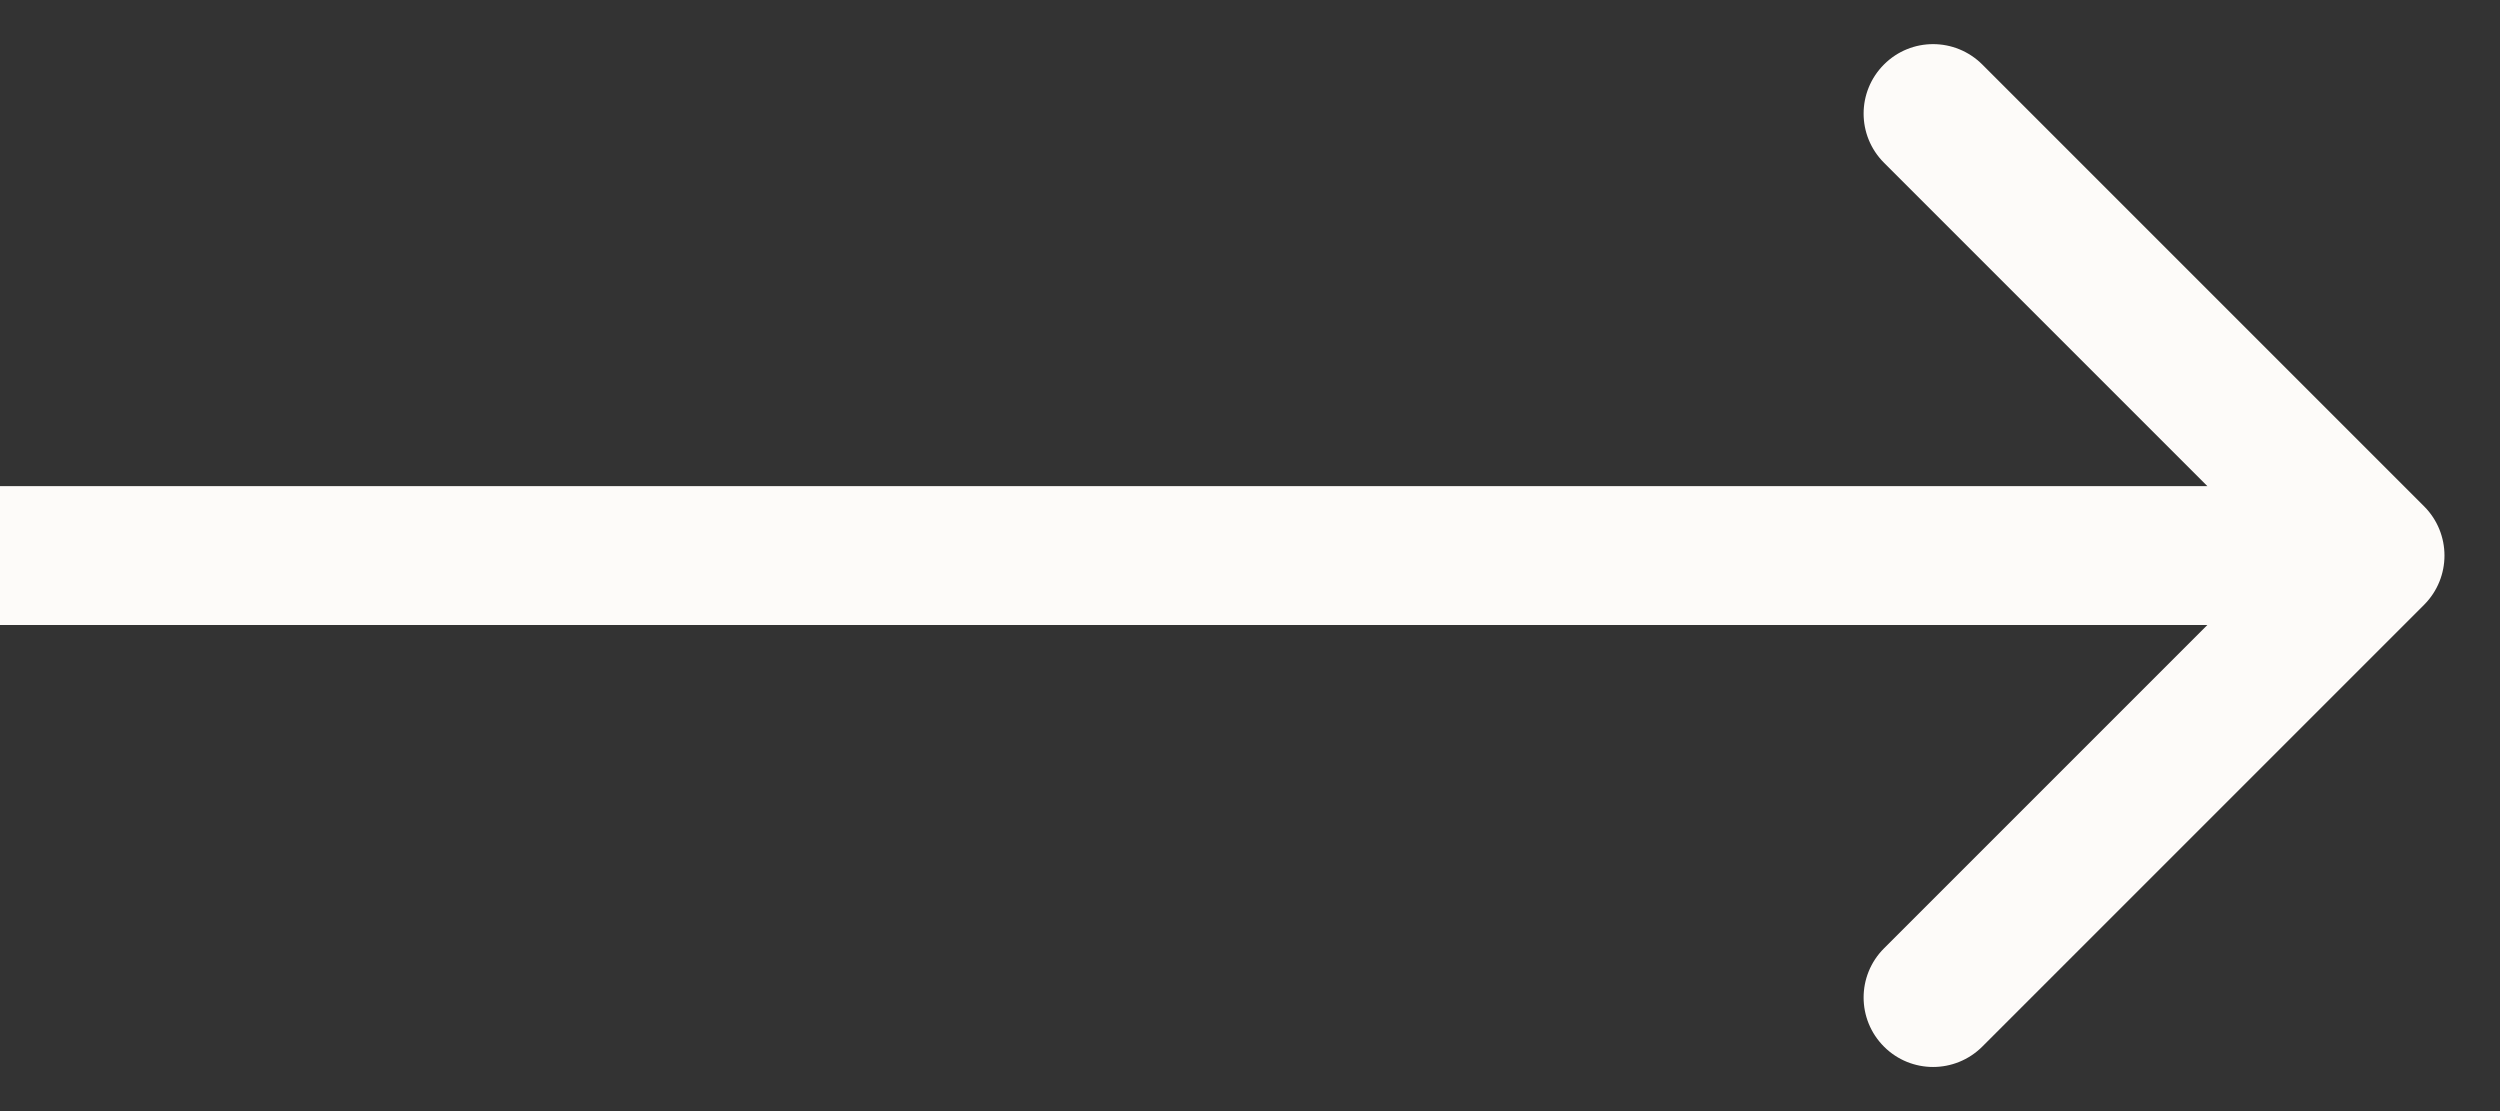 <svg width="18" height="8" viewBox="0 0 18 8" fill="none" xmlns="http://www.w3.org/2000/svg">
<rect x="0" y="0" width="18" height="8" fill="#333333" stroke="none"/>
<path d="M17.454 4.354C17.649 4.158 17.649 3.842 17.454 3.646L14.272 0.464C14.076 0.269 13.76 0.269 13.565 0.464C13.369 0.66 13.369 0.976 13.565 1.172L16.393 4L13.565 6.828C13.369 7.024 13.369 7.34 13.565 7.536C13.76 7.731 14.076 7.731 14.272 7.536L17.454 4.354ZM0 4L0 4.5H17.1V4V3.5H0L0 4Z" fill="#FDFBF9"/>
</svg>
